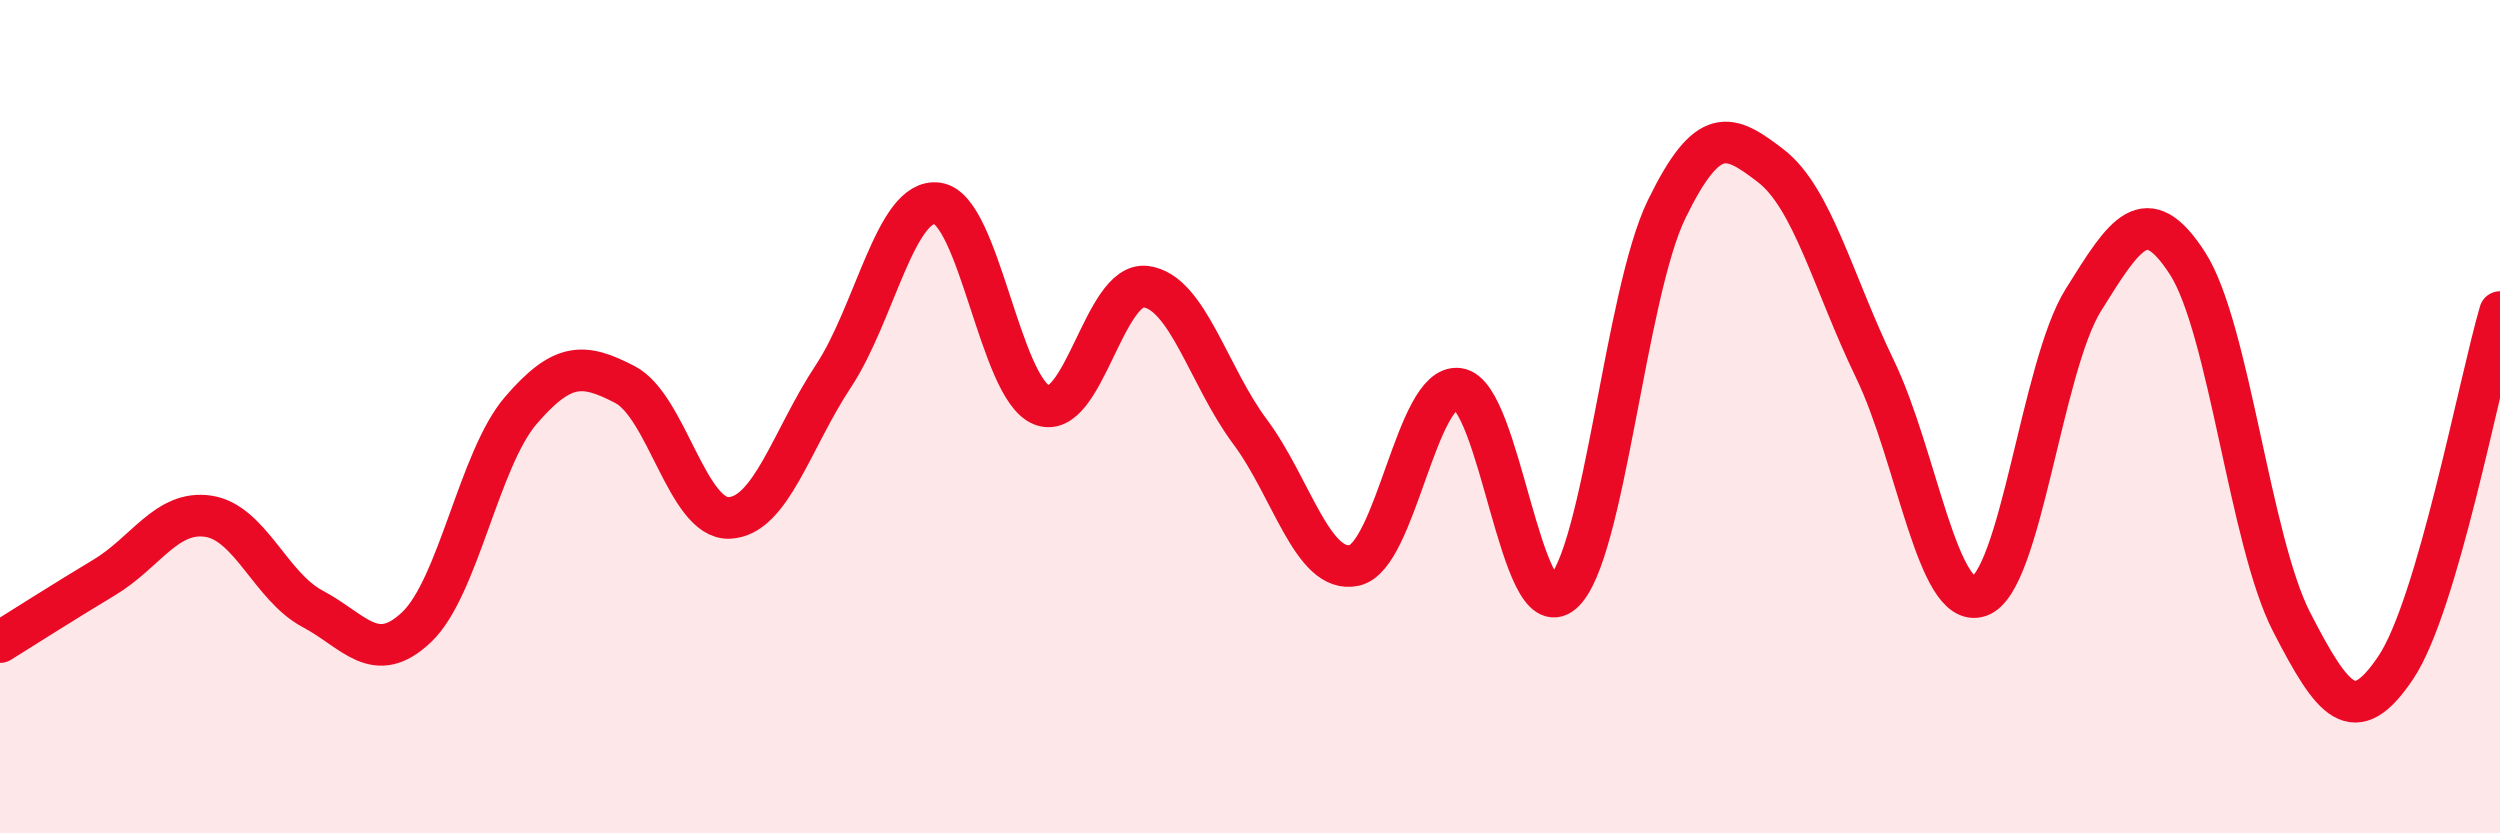 
    <svg width="60" height="20" viewBox="0 0 60 20" xmlns="http://www.w3.org/2000/svg">
      <path
        d="M 0,15.41 C 0.5,15.1 1.5,14.46 2.5,13.86 C 3.5,13.26 4,12.24 5,12.39 C 6,12.54 6.5,14.08 7.5,14.61 C 8.5,15.14 9,16 10,15.05 C 11,14.1 11.5,11.01 12.5,9.85 C 13.5,8.69 14,8.71 15,9.23 C 16,9.75 16.5,12.47 17.5,12.43 C 18.5,12.39 19,10.54 20,9.03 C 21,7.52 21.5,4.74 22.5,4.88 C 23.5,5.02 24,9.32 25,9.72 C 26,10.12 26.5,6.75 27.5,6.88 C 28.5,7.01 29,9.02 30,10.36 C 31,11.7 31.5,13.78 32.5,13.57 C 33.5,13.36 34,9.2 35,9.33 C 36,9.46 36.5,15.09 37.5,14.23 C 38.5,13.37 39,7.07 40,5.02 C 41,2.97 41.5,3.21 42.5,3.98 C 43.5,4.75 44,6.79 45,8.86 C 46,10.93 46.5,14.64 47.5,14.31 C 48.5,13.98 49,8.8 50,7.2 C 51,5.6 51.5,4.77 52.5,6.32 C 53.5,7.87 54,12.99 55,14.93 C 56,16.87 56.5,17.51 57.5,16.02 C 58.5,14.53 59.5,9.2 60,7.49L60 20L0 20Z"
        fill="#EB0A25"
        opacity="0.1"
        stroke-linecap="round"
        stroke-linejoin="round"
      />
      <path
        d="M 0,15.41 C 0.5,15.1 1.5,14.46 2.5,13.86 C 3.5,13.26 4,12.24 5,12.39 C 6,12.54 6.5,14.08 7.5,14.61 C 8.5,15.14 9,16 10,15.05 C 11,14.1 11.5,11.01 12.5,9.85 C 13.5,8.69 14,8.71 15,9.23 C 16,9.75 16.5,12.47 17.5,12.43 C 18.5,12.39 19,10.54 20,9.03 C 21,7.52 21.5,4.74 22.5,4.88 C 23.5,5.02 24,9.32 25,9.72 C 26,10.12 26.5,6.75 27.5,6.88 C 28.5,7.01 29,9.02 30,10.36 C 31,11.7 31.5,13.78 32.5,13.57 C 33.5,13.36 34,9.2 35,9.33 C 36,9.46 36.5,15.09 37.5,14.23 C 38.5,13.37 39,7.07 40,5.02 C 41,2.97 41.5,3.21 42.5,3.98 C 43.5,4.75 44,6.79 45,8.86 C 46,10.93 46.5,14.64 47.5,14.31 C 48.5,13.98 49,8.8 50,7.2 C 51,5.6 51.5,4.77 52.5,6.32 C 53.5,7.87 54,12.99 55,14.93 C 56,16.87 56.5,17.51 57.5,16.02 C 58.5,14.53 59.5,9.2 60,7.49"
        stroke="#EB0A25"
        stroke-width="1"
        fill="none"
        stroke-linecap="round"
        stroke-linejoin="round"
      />
    </svg>
  